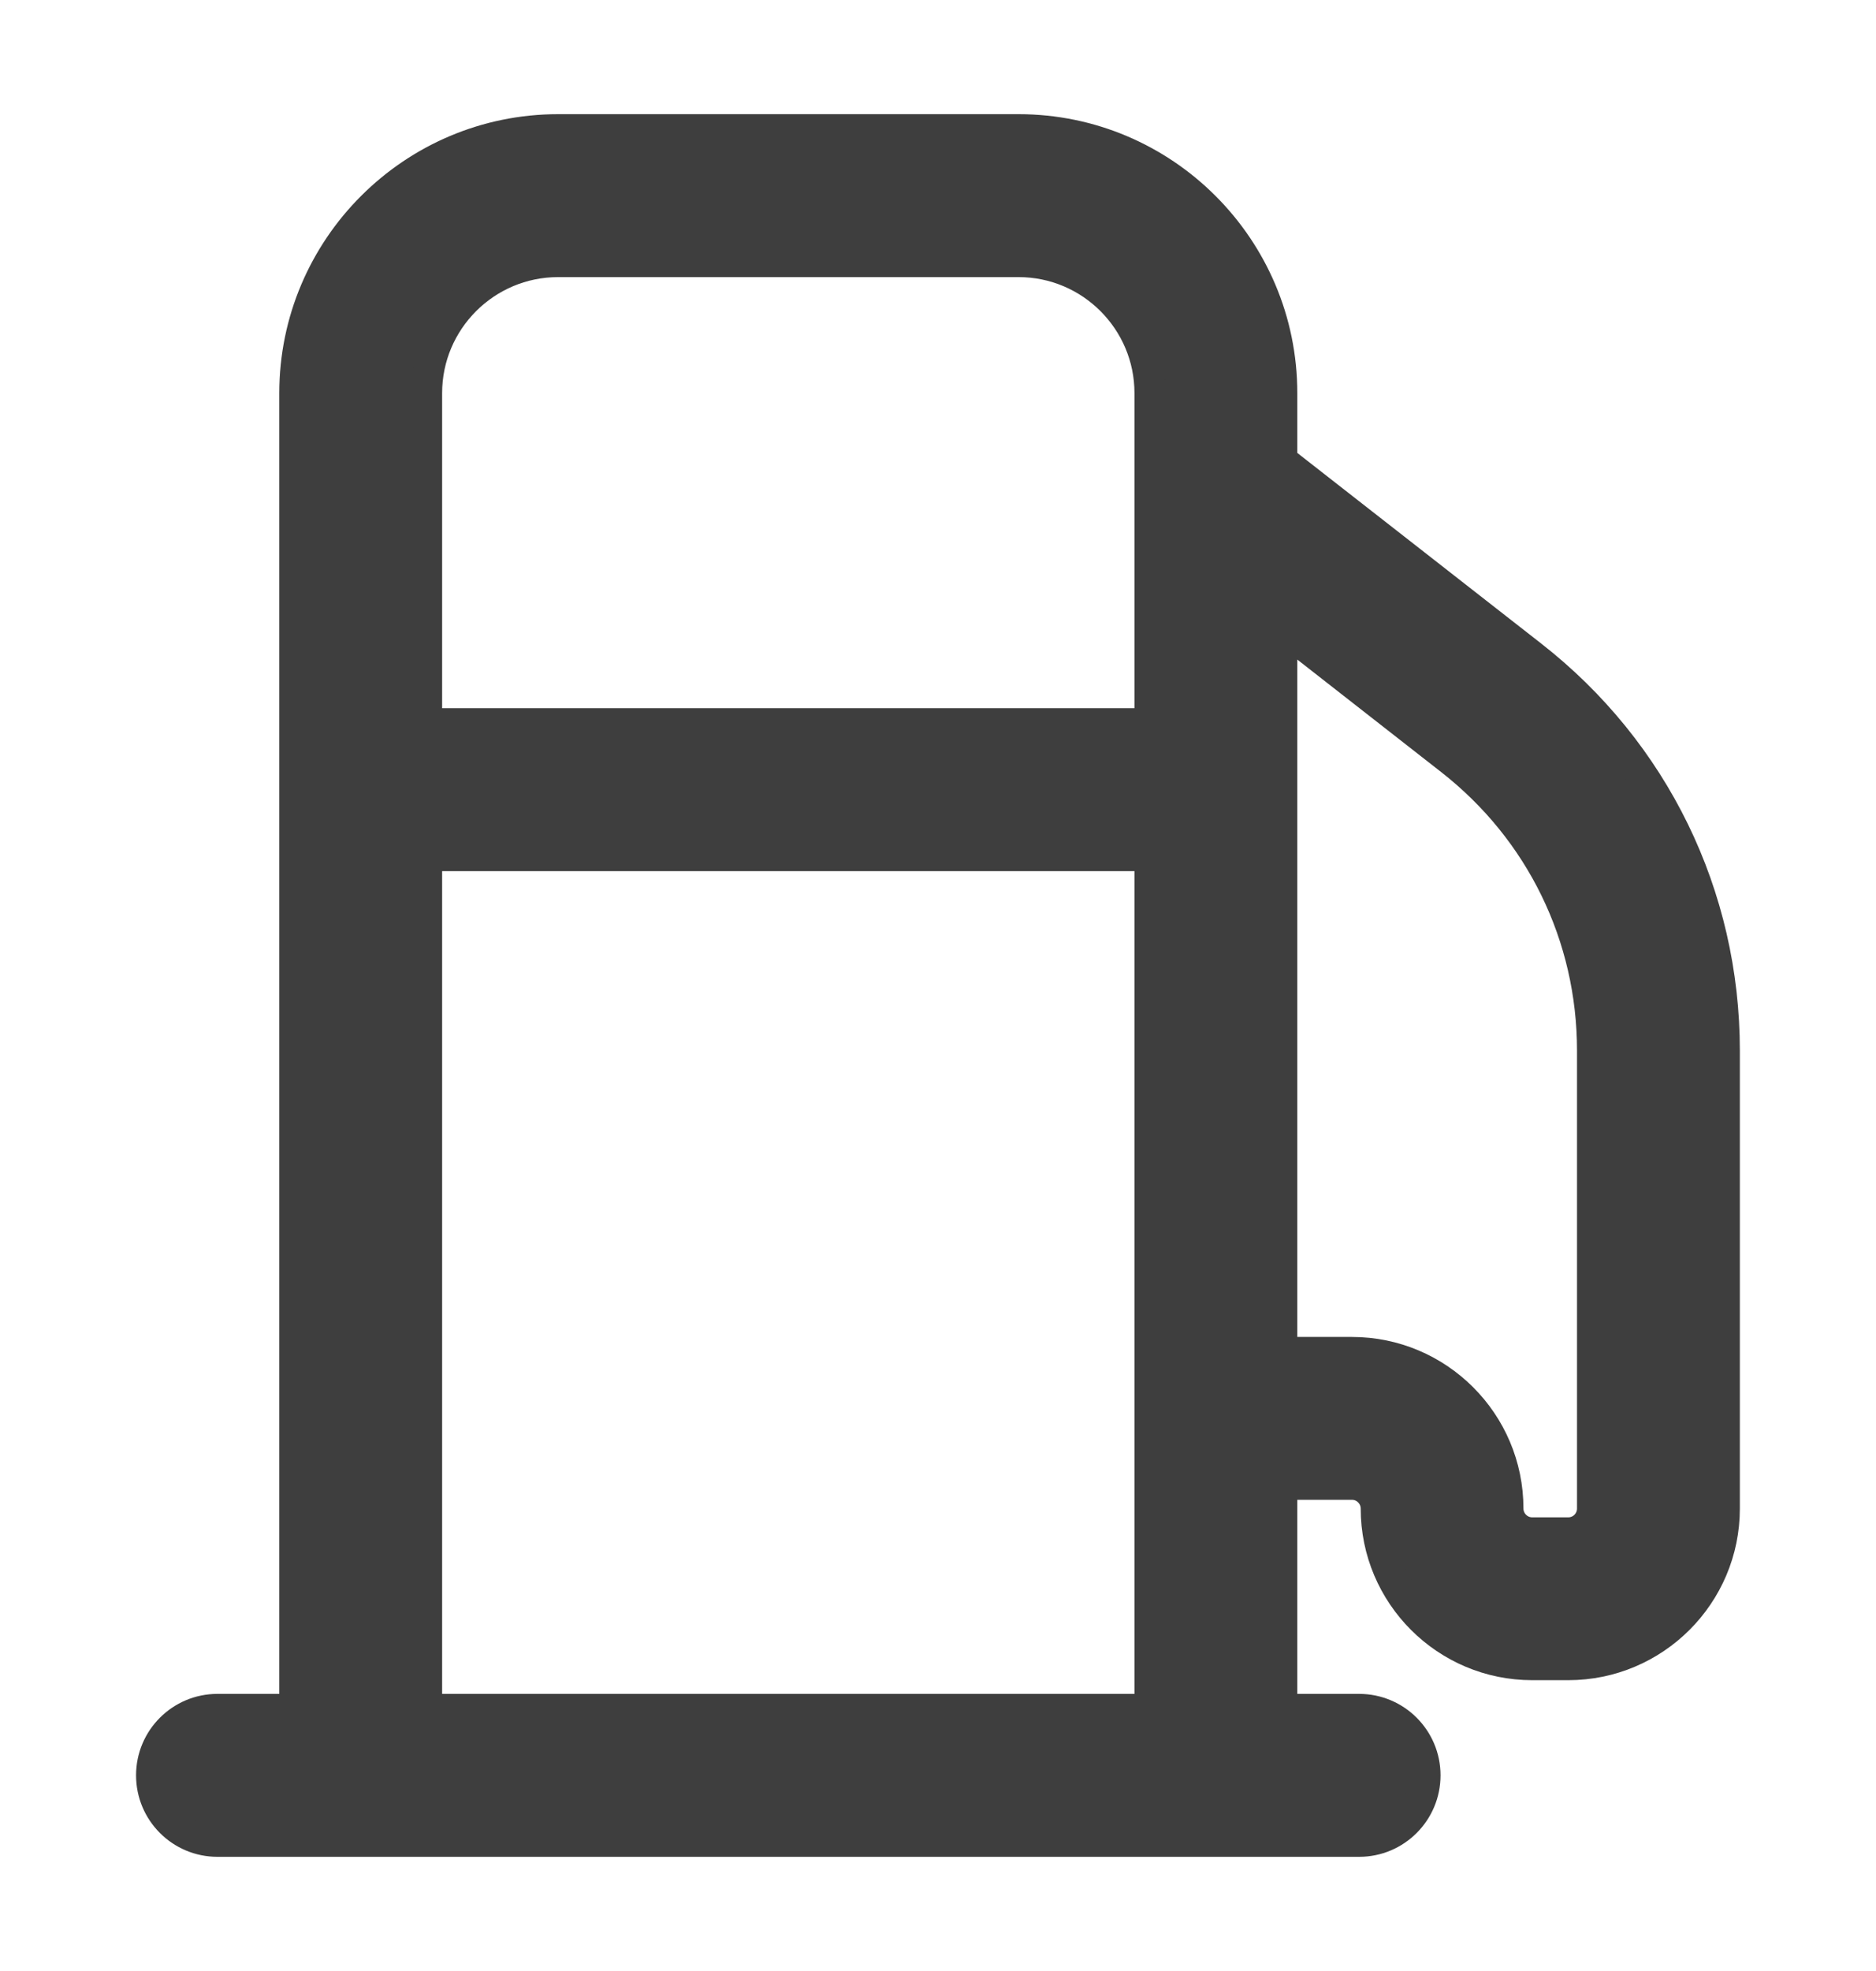 <svg width="20" height="21" viewBox="0 0 20 21" fill="none" xmlns="http://www.w3.org/2000/svg">
<g id="Frame">
<g id="Group">
<path id="Vector" d="M14.413 15.813C14.556 15.813 14.673 15.93 14.673 16.073C14.673 16.99 15.418 17.735 16.335 17.735H16.719C17.636 17.735 18.382 16.99 18.382 16.073V11.194C18.382 9.54 17.634 8.008 16.331 6.99L13.664 4.907V4.188C13.664 2.642 12.406 1.383 10.859 1.383H5.95C4.403 1.383 3.144 2.642 3.144 4.188V18.214H2.318C1.931 18.214 1.617 18.528 1.617 18.915C1.617 19.303 1.931 19.617 2.318 19.617H14.49C14.877 19.617 15.191 19.303 15.191 18.915C15.191 18.528 14.877 18.214 14.49 18.214H13.664V15.813H14.413ZM15.467 8.095C16.428 8.846 16.979 9.975 16.979 11.194V16.073C16.979 16.216 16.863 16.333 16.719 16.333H16.335C16.192 16.333 16.075 16.216 16.075 16.073C16.075 15.156 15.329 14.411 14.413 14.411H13.664V6.686L15.467 8.095ZM4.547 4.188C4.547 3.415 5.176 2.786 5.95 2.786H10.859C11.632 2.786 12.261 3.415 12.261 4.188V7.712H4.547V4.188ZM4.547 18.214V9.115H12.261V18.214H4.547Z" fill="#3E3E3E" stroke="#3E3E3E" stroke-width="0.333"/>
</g>
</g>
</svg>
